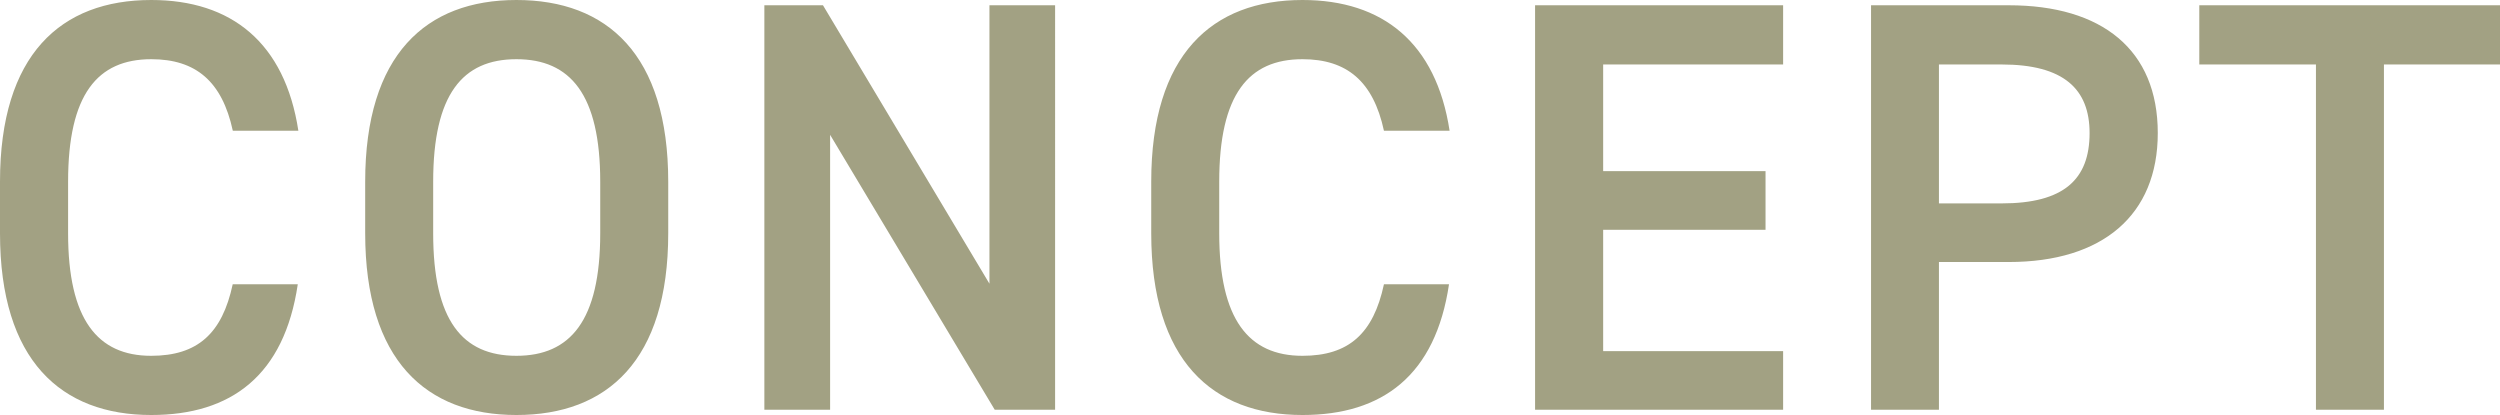 <svg xmlns="http://www.w3.org/2000/svg" width="102.36" height="16.992" viewBox="0 0 102.36 16.992"><path d="M-38.472-11.424c-.552-3.6-2.736-5.352-6.024-5.352-3.7,0-6.192,2.232-6.192,7.44v2.112c0,5.208,2.5,7.44,6.192,7.44,3.288,0,5.448-1.632,6-5.352H-41.16C-41.592-3.12-42.6-2.208-44.5-2.208-46.7-2.208-47.9-3.7-47.9-7.224V-9.336c0-3.576,1.2-5.016,3.408-5.016,1.824,0,2.9.912,3.336,2.928Zm15.144,4.2V-9.336c0-5.208-2.5-7.44-6.216-7.44-3.7,0-6.192,2.232-6.192,7.44v2.112c0,5.208,2.5,7.44,6.192,7.44C-25.824.216-23.328-2.016-23.328-7.224Zm-9.624-2.112c0-3.576,1.2-5.016,3.408-5.016s3.432,1.44,3.432,5.016v2.112c0,3.576-1.224,5.016-3.432,5.016s-3.408-1.44-3.408-5.016Zm22.776-7.224v11.4l-6.816-11.4h-2.4V0H-16.7V-11.256L-9.96,0h2.472V-16.56Zm18.84,5.136c-.552-3.6-2.736-5.352-6.024-5.352-3.7,0-6.192,2.232-6.192,7.44v2.112c0,5.208,2.5,7.44,6.192,7.44,3.288,0,5.448-1.632,6-5.352H5.976C5.544-3.12,4.536-2.208,2.64-2.208.432-2.208-.768-3.7-.768-7.224V-9.336c0-3.576,1.2-5.016,3.408-5.016,1.824,0,2.9.912,3.336,2.928Zm3.5-5.136V0H22.32V-2.4H14.952V-7.368H21.6v-2.4H14.952v-4.368H22.32V-16.56ZM31.56-6.048c3.84,0,6.1-1.92,6.1-5.28,0-3.408-2.28-5.232-6.1-5.232H25.92V0H28.7V-6.048ZM28.7-8.448v-5.688h2.568c2.544,0,3.6,1.008,3.6,2.808,0,1.9-1.056,2.88-3.6,2.88ZM39.36-16.56v2.424h4.776V0H46.92V-14.136h4.752V-16.56Z" transform="translate(50.688 16.776)" fill="#a2a183"/></svg>
